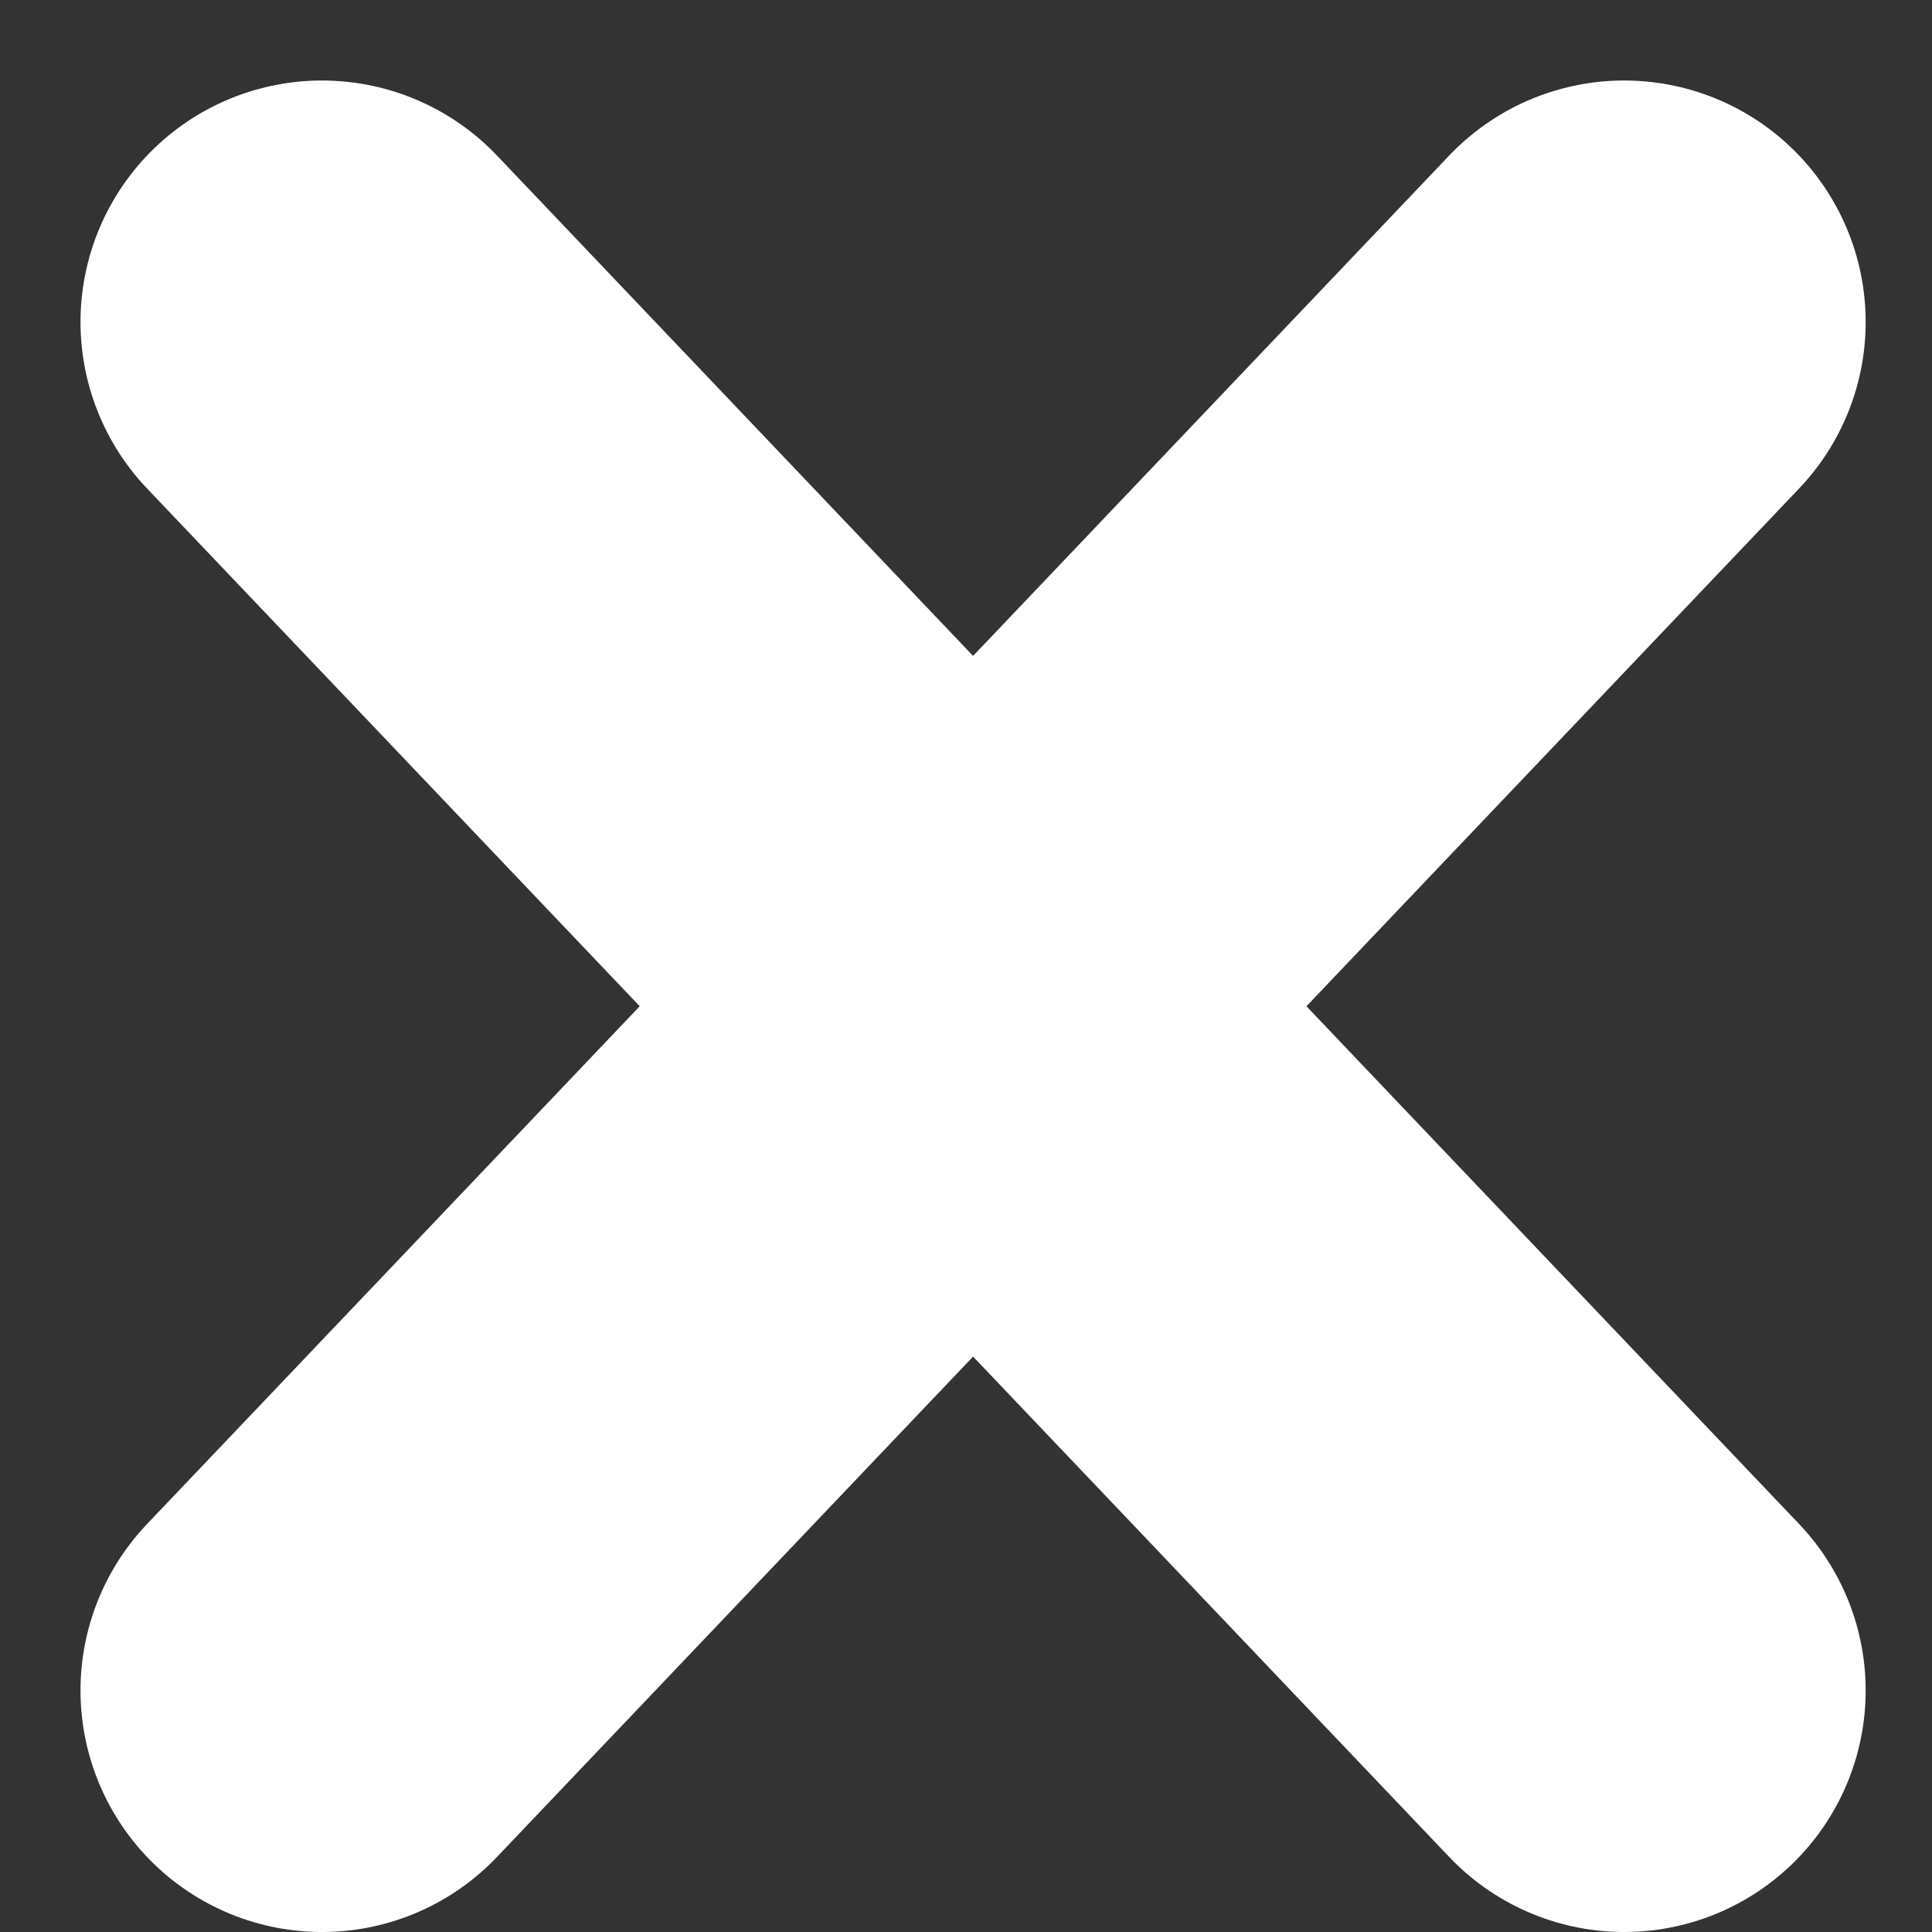 <svg viewBox="0 0 12 12" xmlns="http://www.w3.org/2000/svg">
  <rect x="0" y="0" width="12" height="12" fill="#333333" stroke="none"/>
  <g stroke="#FFFFFF" stroke-width="3" fill="none" fill-rule="evenodd" stroke-linecap="round" stroke-linejoin="round">
    <path d="M2 10.5L10.088 2 2 10.5z"/>
    <path d="M10.088 10.5L2 2l8.088 8.5z"/>
  </g>
</svg>
